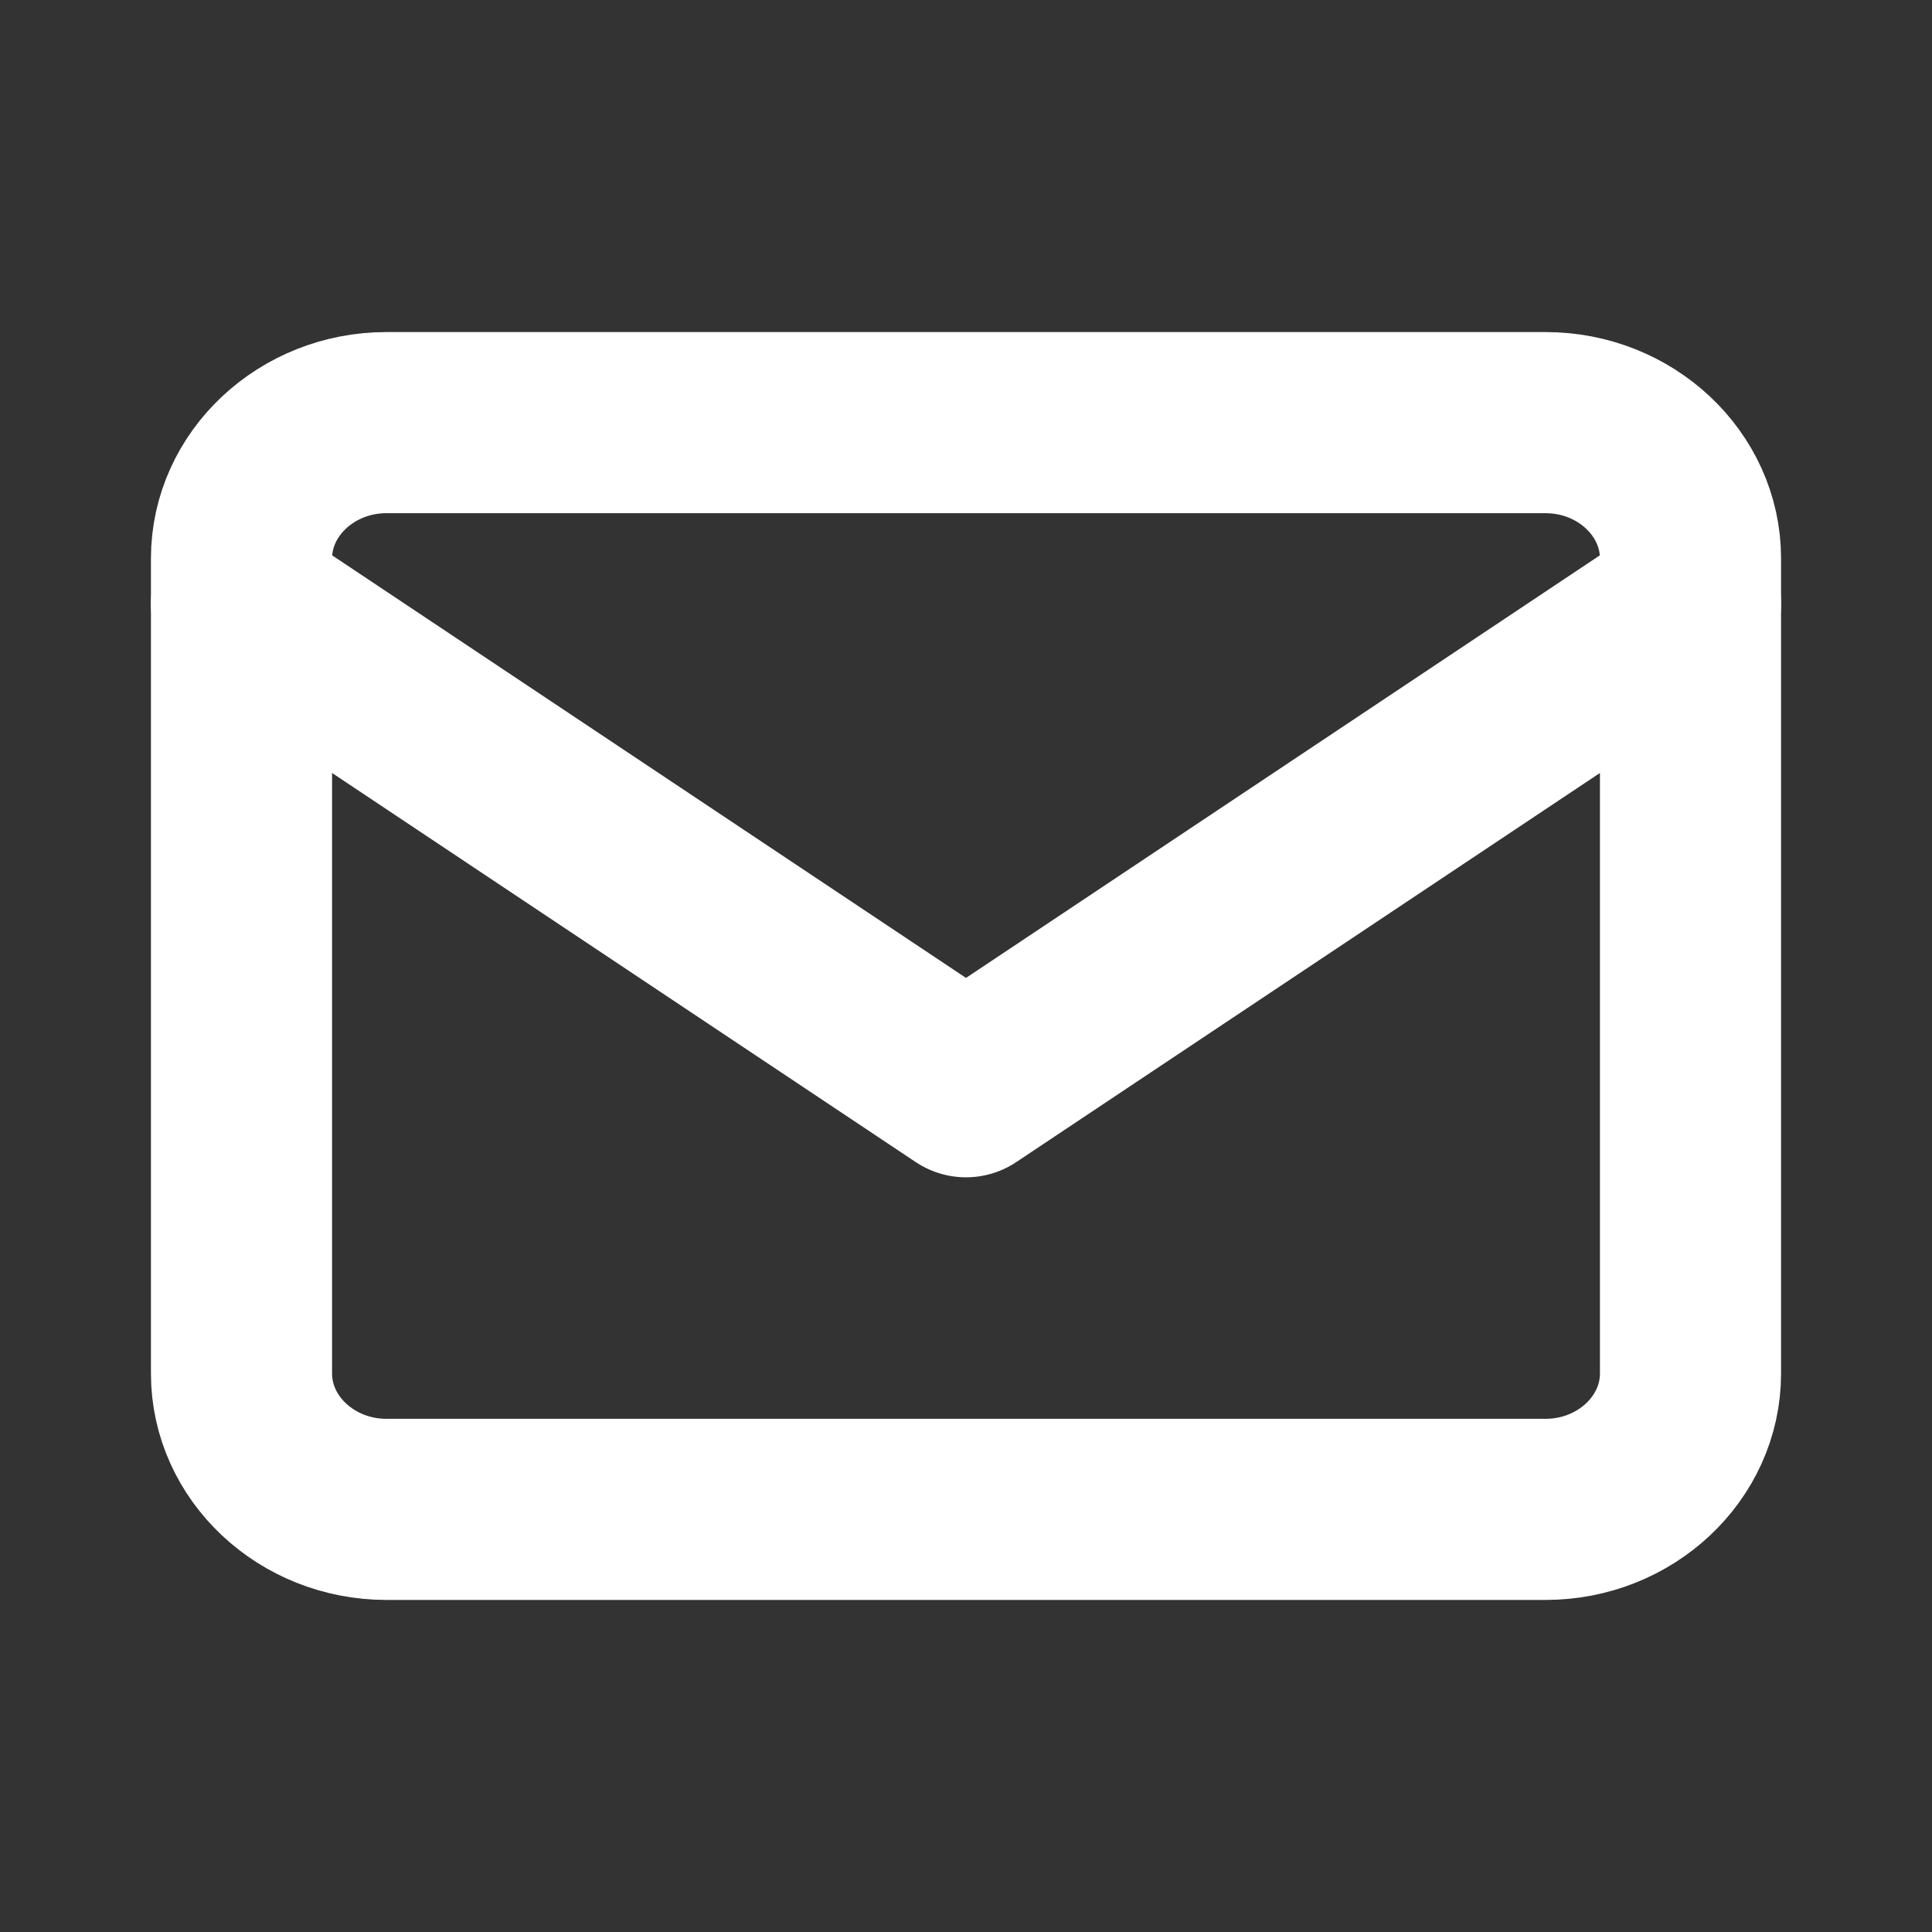 <?xml version="1.0" encoding="UTF-8"?> <svg xmlns="http://www.w3.org/2000/svg" width="16" height="16" viewBox="0 0 16 16" fill="none"><rect x="0" y="0" width="16" height="16" fill="#333333" stroke="none"/><path d="M3.2 3.5H12.8C13.46 3.5 14 4.006 14 4.625V11.375C14 11.994 13.46 12.5 12.8 12.5H3.2C2.54 12.5 2 11.994 2 11.375V4.625C2 4.006 2.54 3.5 3.2 3.5Z" stroke="#ffffff" stroke-width="1.5" stroke-linecap="round" stroke-linejoin="round"></path><path d="M14 5L8 9L2 5" stroke="#ffffff" stroke-width="1.5" stroke-linecap="round" stroke-linejoin="round"></path></svg> 